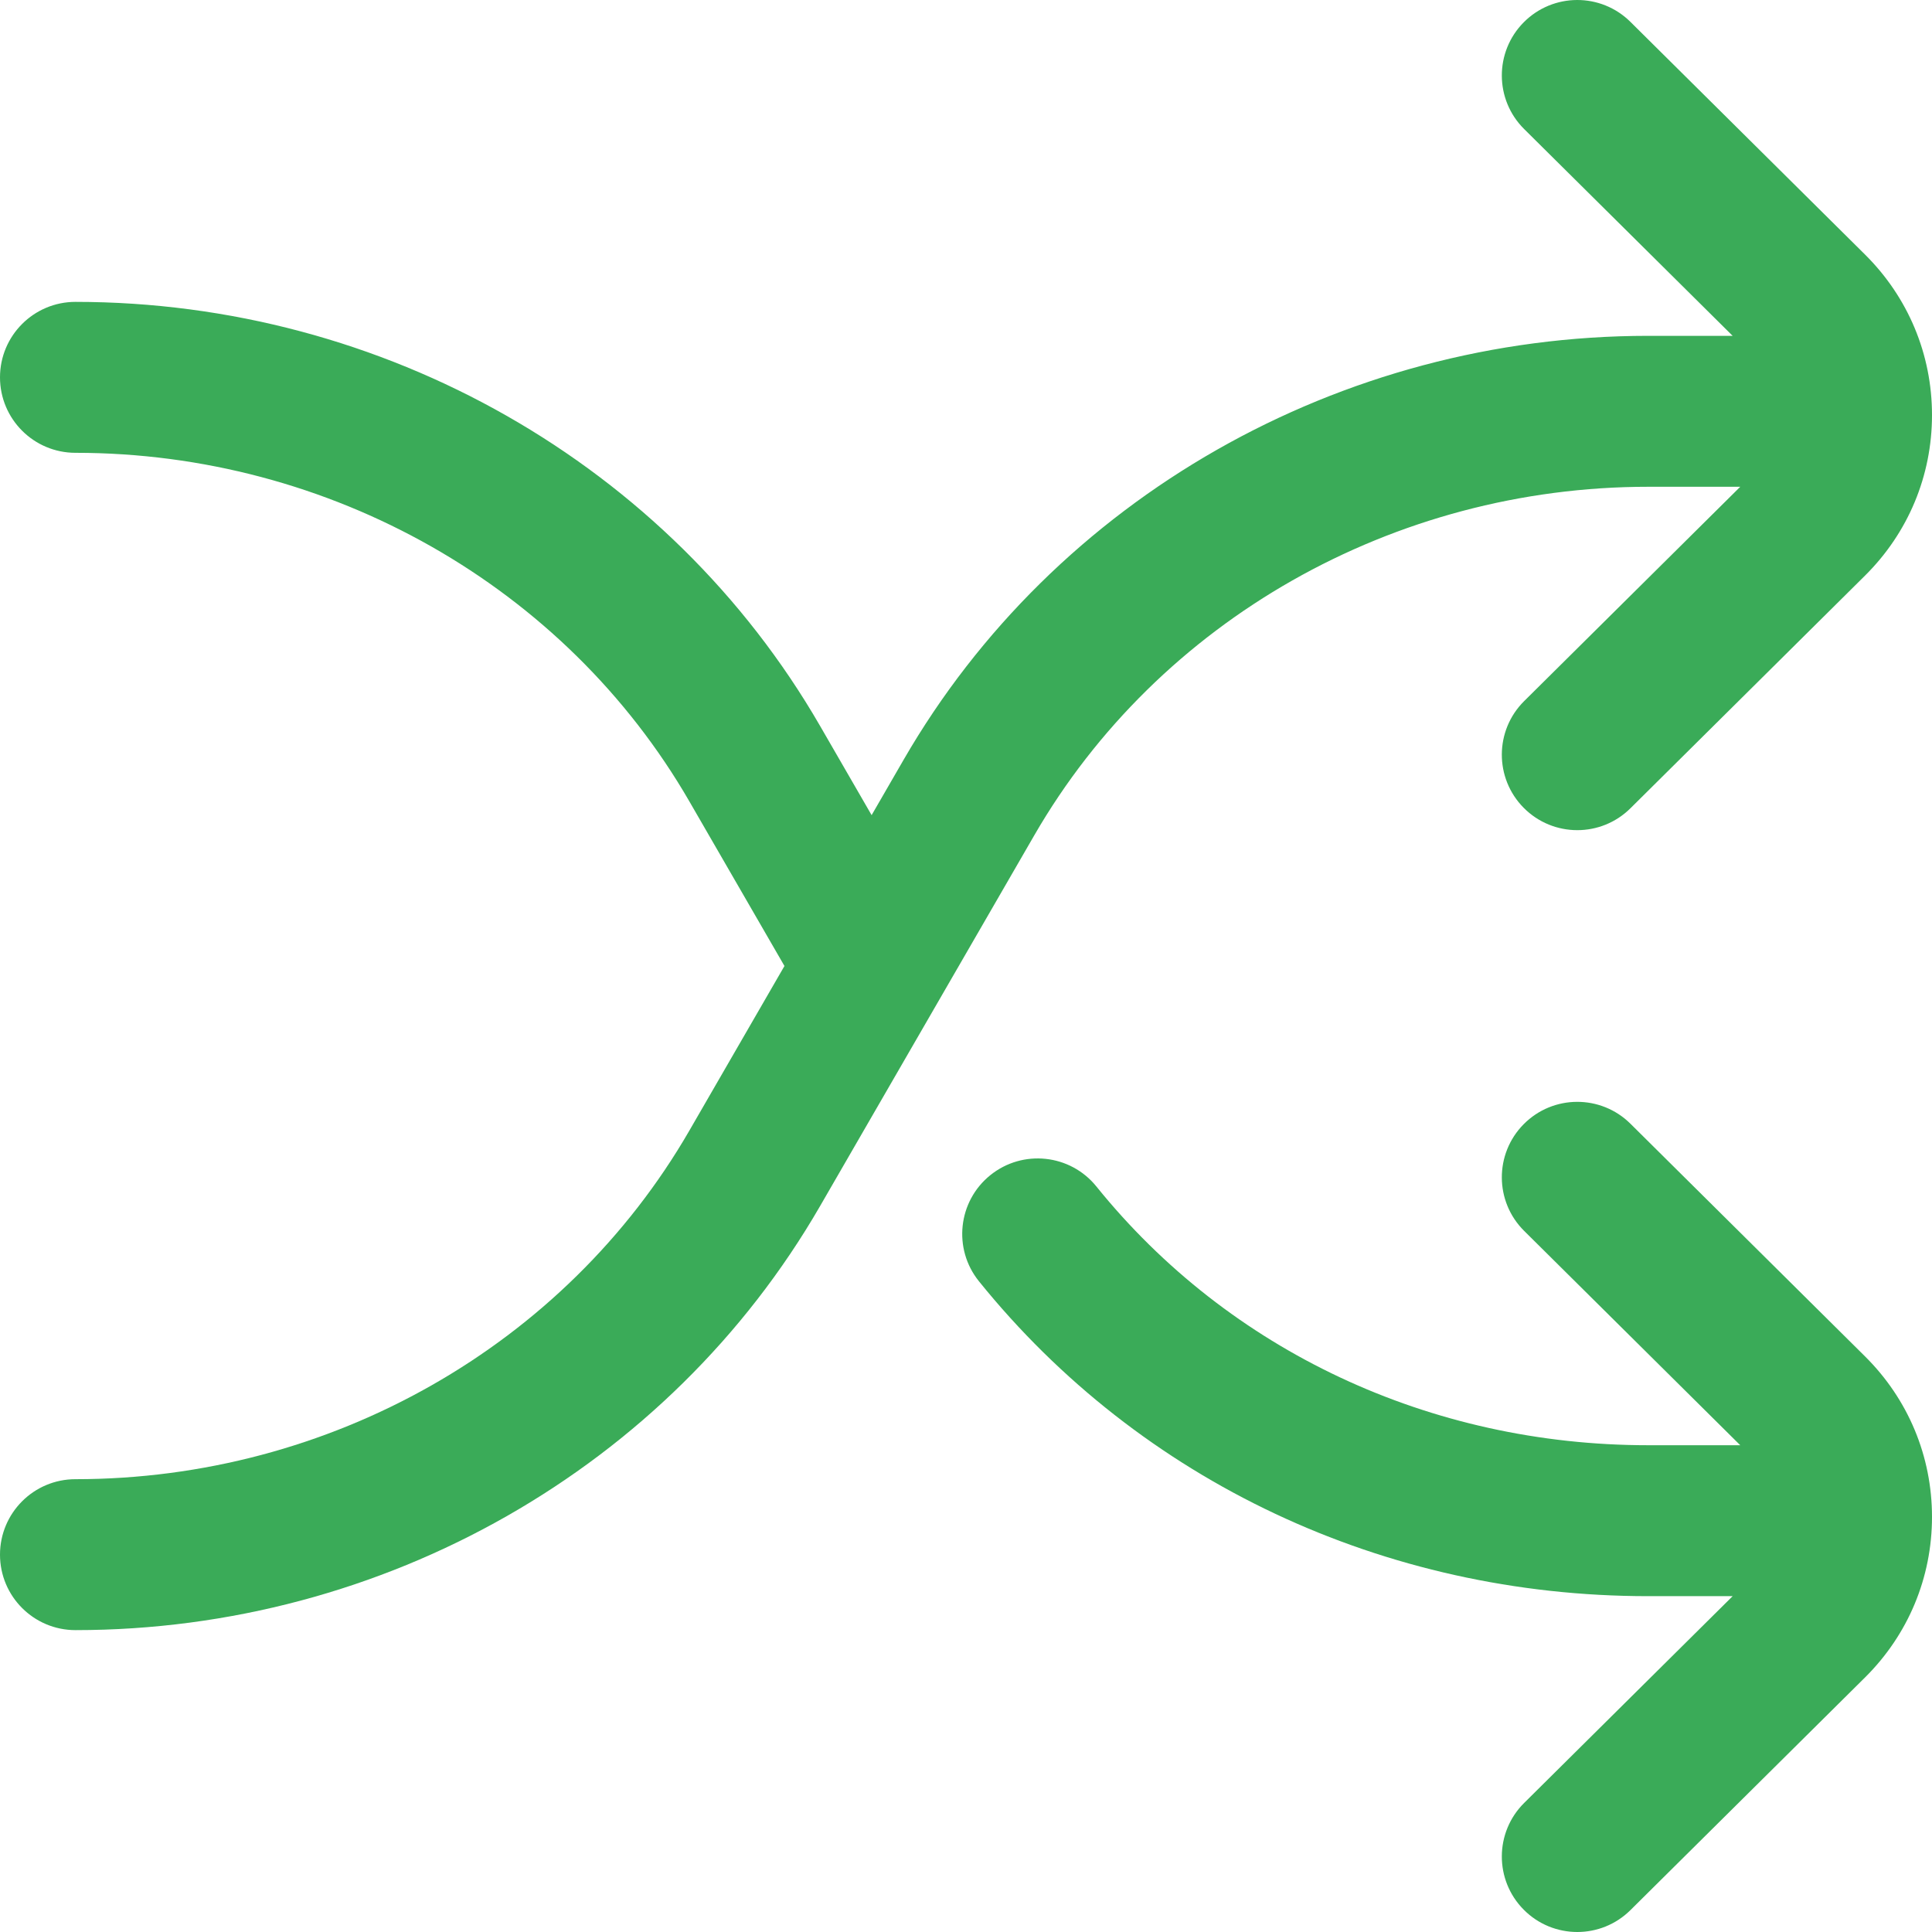 <?xml version="1.0" encoding="UTF-8"?> <svg xmlns="http://www.w3.org/2000/svg" xmlns:xlink="http://www.w3.org/1999/xlink" xmlns:svgjs="http://svgjs.dev/svgjs" version="1.1" id="Capa_1" x="0px" y="0px" viewBox="0 0 512 512" style="enable-background:new 0 0 512 512;" xml:space="preserve" width="300" height="300"><g transform="matrix(1,0,0,1,0,0)"><g> <g> <path d="M494.246,359.453L432.084,297.8c-7.843-7.778-20.506-7.727-28.284,0.116c-7.778,7.843-7.726,20.506,0.116,28.284&#10;&#9;&#9;&#9;l57.268,56.8h-24.406c-57.757,0-111.05-24.989-146.214-68.561c-6.937-8.597-19.529-9.94-28.124-3.003&#10;&#9;&#9;&#9;c-8.596,6.937-9.94,19.528-3.003,28.124C302.232,392.588,366.87,423,436.778,423h22.39l-55.252,54.8&#10;&#9;&#9;&#9;c-7.842,7.778-7.895,20.441-0.116,28.284c3.911,3.942,9.054,5.916,14.201,5.916c5.09,0,10.184-1.932,14.083-5.8l62.162-61.653&#10;&#9;&#9;&#9;C505.695,433.192,512,418.081,512,402S505.695,370.809,494.246,359.453z" fill="#3aab58" fill-opacity="1" data-original-color="#000000ff" stroke="none" stroke-opacity="1"></path> </g> </g><g> <g> <path d="M494.246,67.453L432.084,5.8c-7.843-7.778-20.506-7.727-28.284,0.116c-7.778,7.843-7.726,20.506,0.116,28.284L459.168,89&#10;&#9;&#9;&#9;h-22.39c-81.666,0-157.271,43.051-197.313,112.351l-8.476,14.671l-13.676-23.671C177.272,123.051,101.666,80,20,80&#10;&#9;&#9;&#9;C8.954,80,0,88.954,0,100s8.954,20,20,20c67.426,0,129.761,35.391,162.678,92.362L207.89,256l-25.213,43.638&#10;&#9;&#9;&#9;C149.761,356.61,87.426,392,20,392c-11.046,0-20,8.954-20,20c0,11.046,8.954,20,20,20c81.666,0,157.271-43.051,197.313-112.351&#10;&#9;&#9;&#9;l30.82-53.342c0.112-0.187,0.221-0.376,0.327-0.567l25.64-44.378C307.017,164.391,369.352,129,436.778,129h24.406l-57.268,56.8&#10;&#9;&#9;&#9;c-7.842,7.778-7.895,20.441-0.116,28.284c3.911,3.942,9.054,5.916,14.201,5.916c5.09,0,10.184-1.932,14.083-5.8l62.162-61.653&#10;&#9;&#9;&#9;C505.695,141.192,512,126.081,512,110S505.695,78.809,494.246,67.453z" fill="#3aab58" fill-opacity="1" data-original-color="#000000ff" stroke="none" stroke-opacity="1"></path> </g> </g><g> </g><g> </g><g> </g><g> </g><g> </g><g> </g><g> </g><g> </g><g> </g><g> </g><g> </g><g> </g><g> </g><g> </g><g> </g></g></svg> 